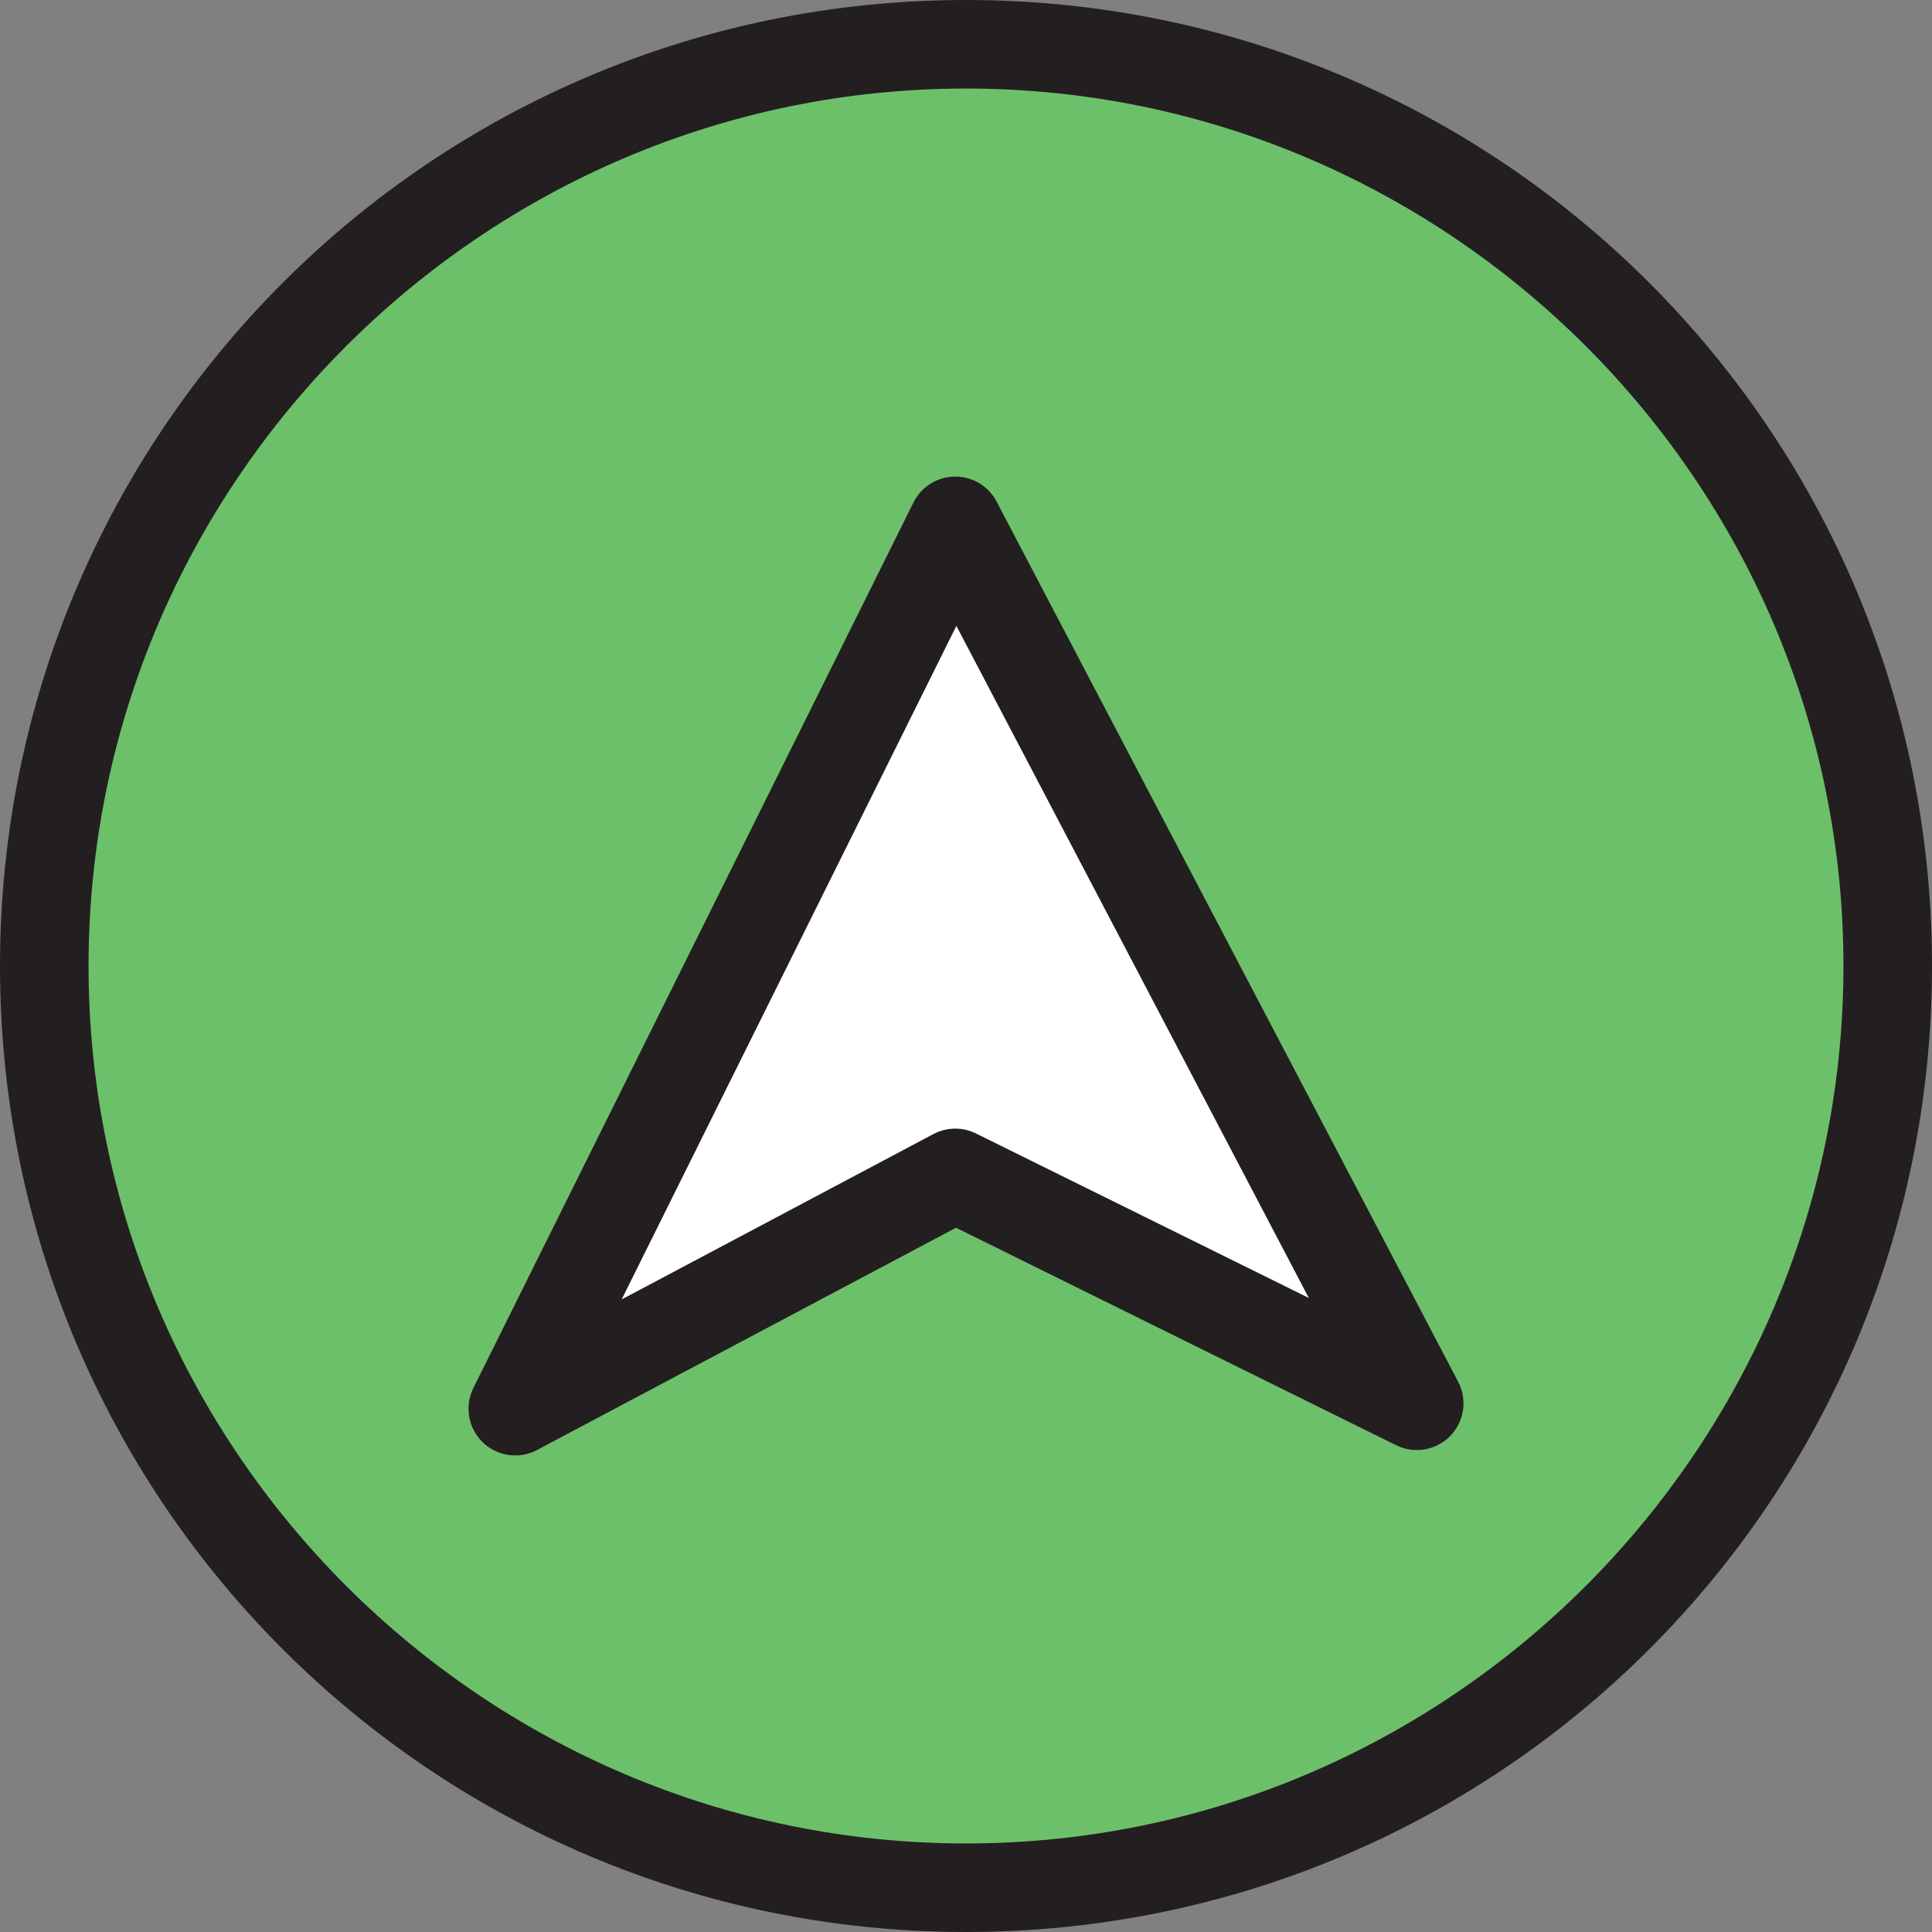 <?xml version="1.0" encoding="utf-8"?>
<!-- Generator: Adobe Illustrator 23.1.0, SVG Export Plug-In . SVG Version: 6.00 Build 0)  -->
<svg version="1.1" id="Layer_1" xmlns="http://www.w3.org/2000/svg" xmlns:xlink="http://www.w3.org/1999/xlink" x="0px" y="0px"
	 width="72px" height="72px" viewBox="0 0 72 72" enable-background="new 0 0 72 72" xml:space="preserve">
<rect x="0" y="0" width="72" height="72" fill="#808080" stroke="none"/>
<g>
	<g>
		<circle fill="#6DC06A" cx="36" cy="36" r="34.4"/>
		<path fill="#231F20" d="M36,3.3C54,3.3,68.7,18,68.7,36S54,68.7,36,68.7S3.3,54,3.3,36S18,3.3,36,3.3 M36,0C16.1,0,0,16.1,0,36
			s16.1,36,36,36s36-16.1,36-36S55.9,0,36,0L36,0z"/>
	</g>
	
		<polygon fill="#FFFFFF" stroke="#231F20" stroke-width="3.479" stroke-linecap="round" stroke-linejoin="round" stroke-miterlimit="10" points="
		19.2,52.5 35.6,19.5 52.8,52.3 35.6,43.8 	"/>
</g>
<g>
</g>
<g>
</g>
<g>
</g>
<g>
</g>
<g>
</g>
<g>
</g>
</svg>
